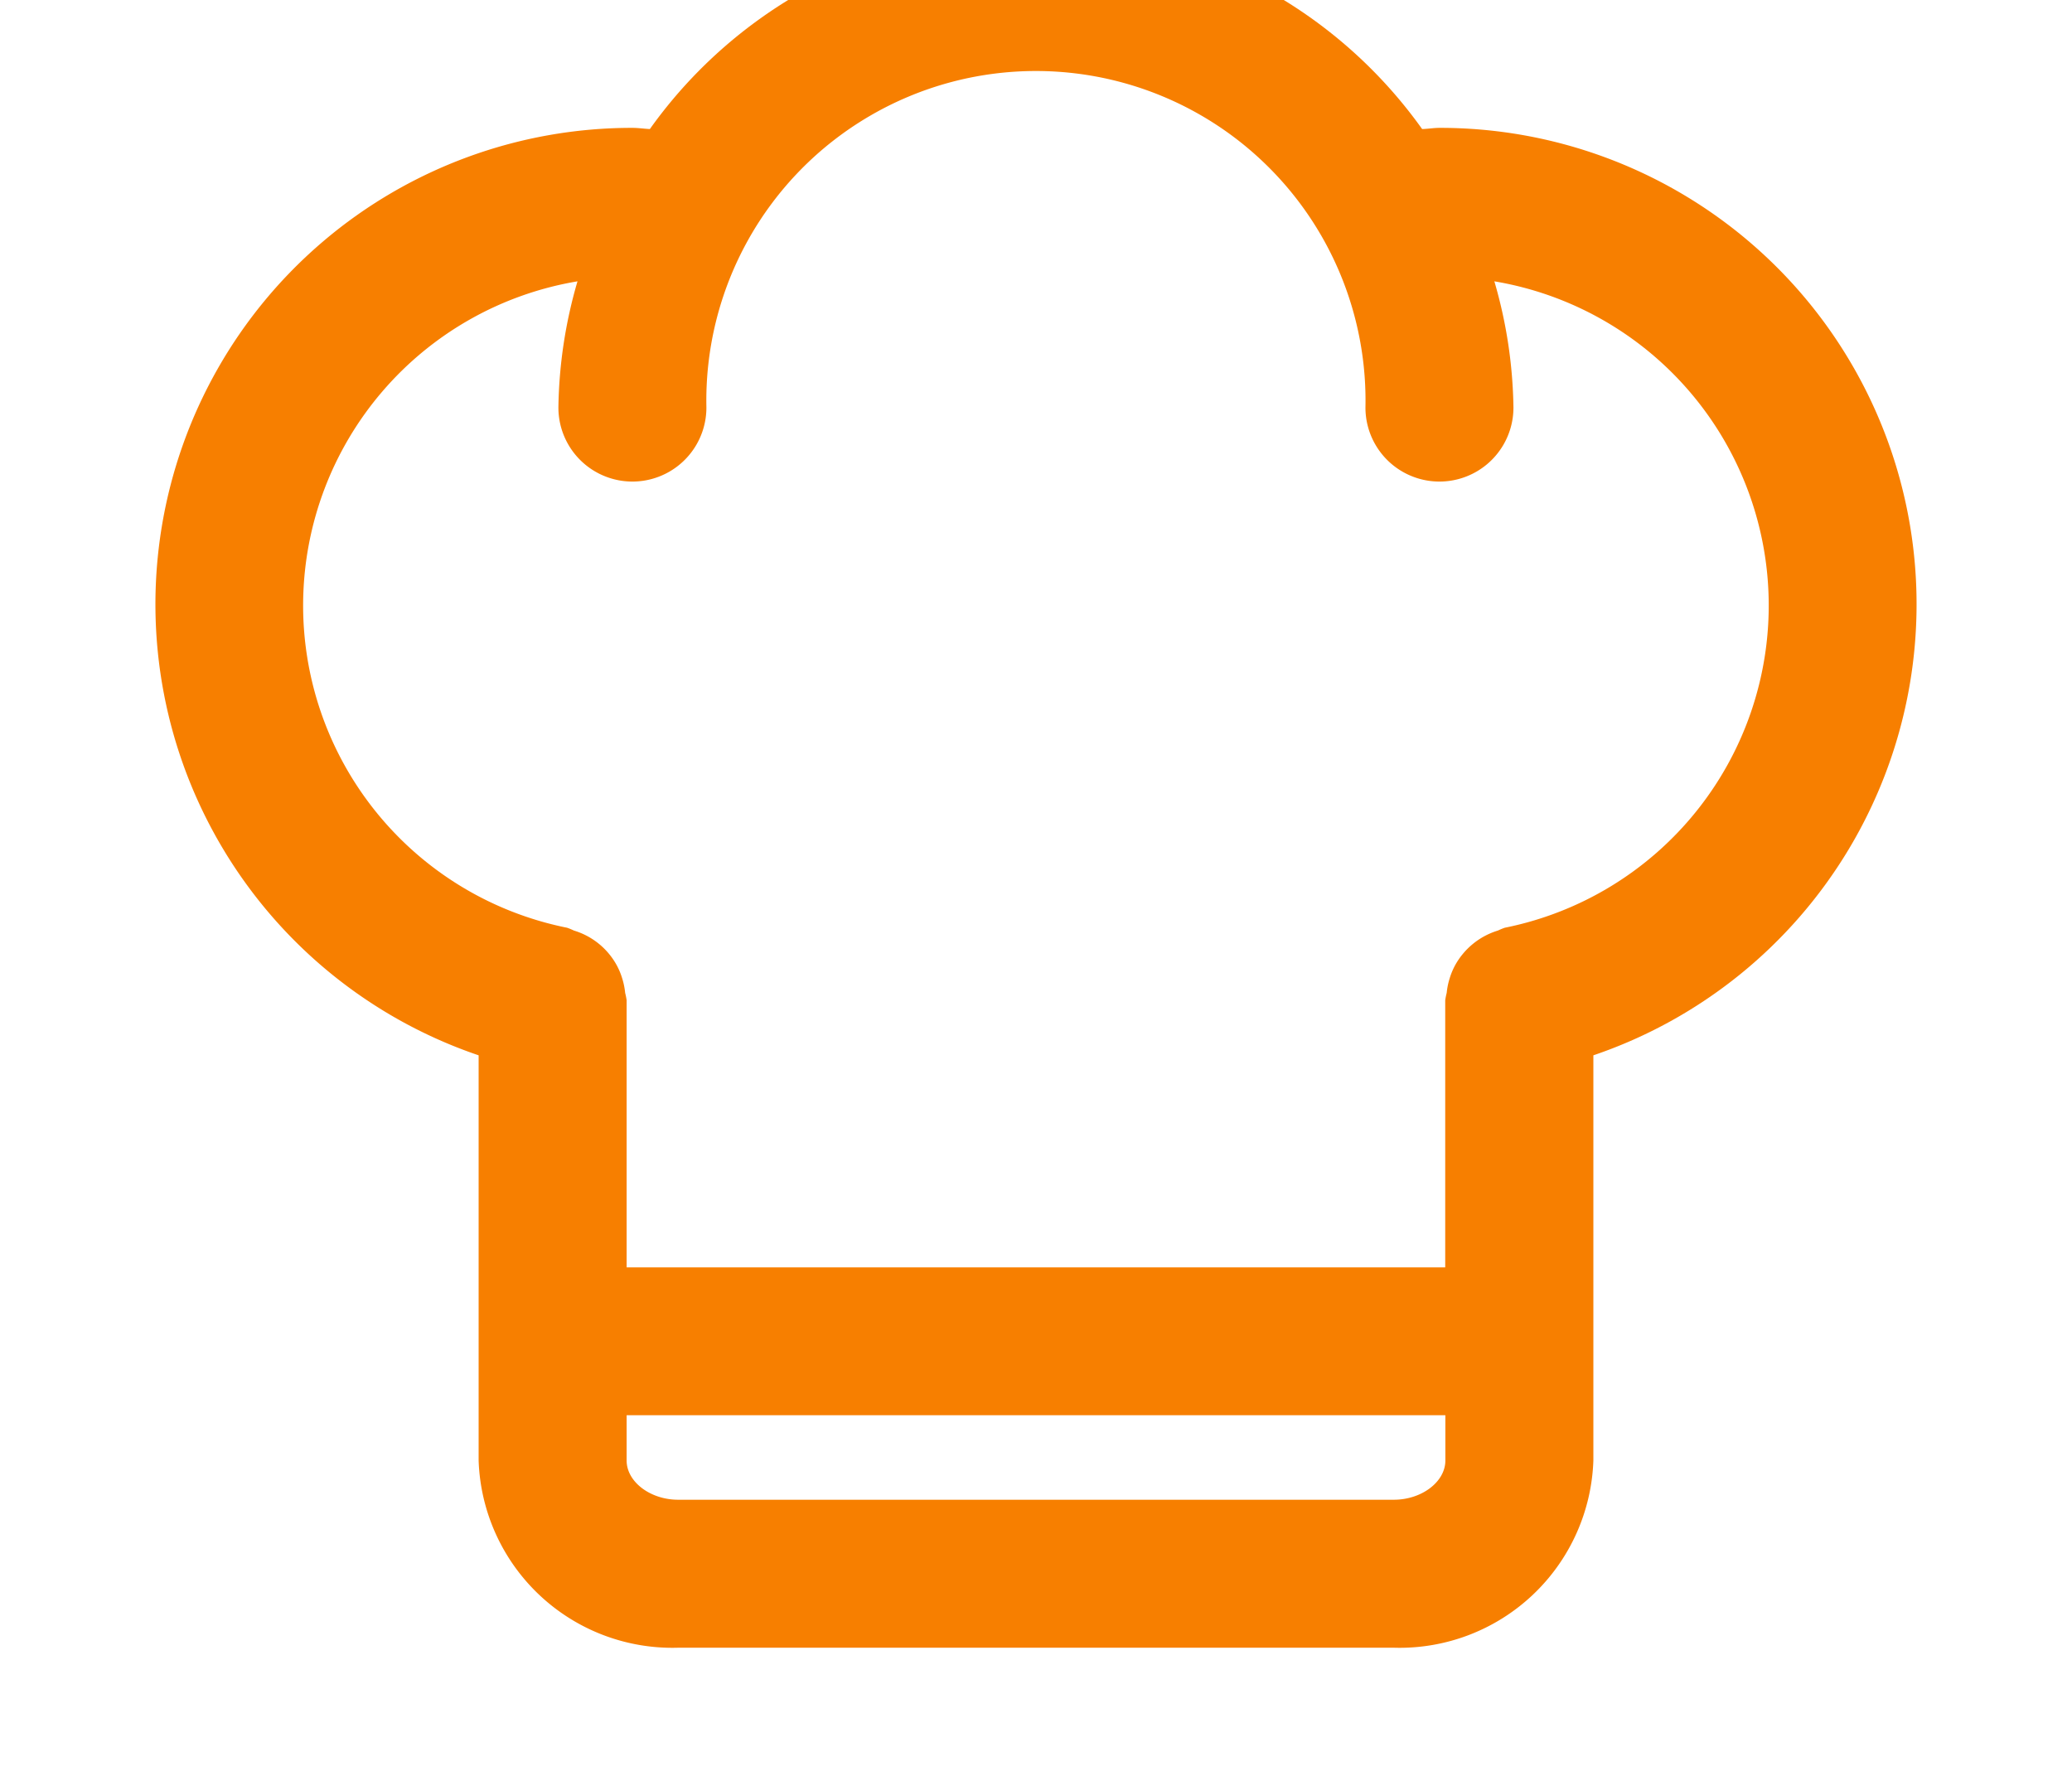 <svg viewBox="9 9 14 12" xmlns="http://www.w3.org/2000/svg">
  <!-- Chef hat favicon - extracted from MealBinder logo -->
  <path d="M12.234,16.131v2.738A1.31,1.31,0,0,0,13.582,20.134H18.418a1.31,1.31,0,0,0,1.348-1.265v-2.738a3.219,3.219,0,0,0-1.039-6.267c-.039,0-.079.007-.118.008a3.204,3.204,0,0,0-5.218,0c-.04-.002-.079-.008-.118-.008a3.219,3.219,0,0,0-1.039,6.267ZM18.418,19.134H13.582c-.188,0-.348-.121-.348-.265v-.306h5.532v.306C18.766,19.013,18.606,19.134,18.418,19.134Zm-5.516-8.233a3.183,3.183,0,0,0-.129.853.5.5,0,0,0,1,0,2.227,2.227,0,1,1,4.453,0,.5.5,0,0,0,1,0,3.183,3.183,0,0,0-.129-.853,2.221,2.221,0,0,1,.07,4.368.468.468,0,0,0-.046.019.495.495,0,0,0-.29.236.477.477,0,0,0-.036.087.484.484,0,0,0-.02.098.465.465,0,0,0-.01.05v1.805H13.234V15.759a.465.465,0,0,0-.01-.05.484.484,0,0,0-.02-.098.477.477,0,0,0-.036-.087.491.491,0,0,0-.29-.236.468.468,0,0,0-.046-.019,2.221,2.221,0,0,1,.07-4.368Z" fill="#f77f00" stroke-linejoin="round"/>
</svg>
